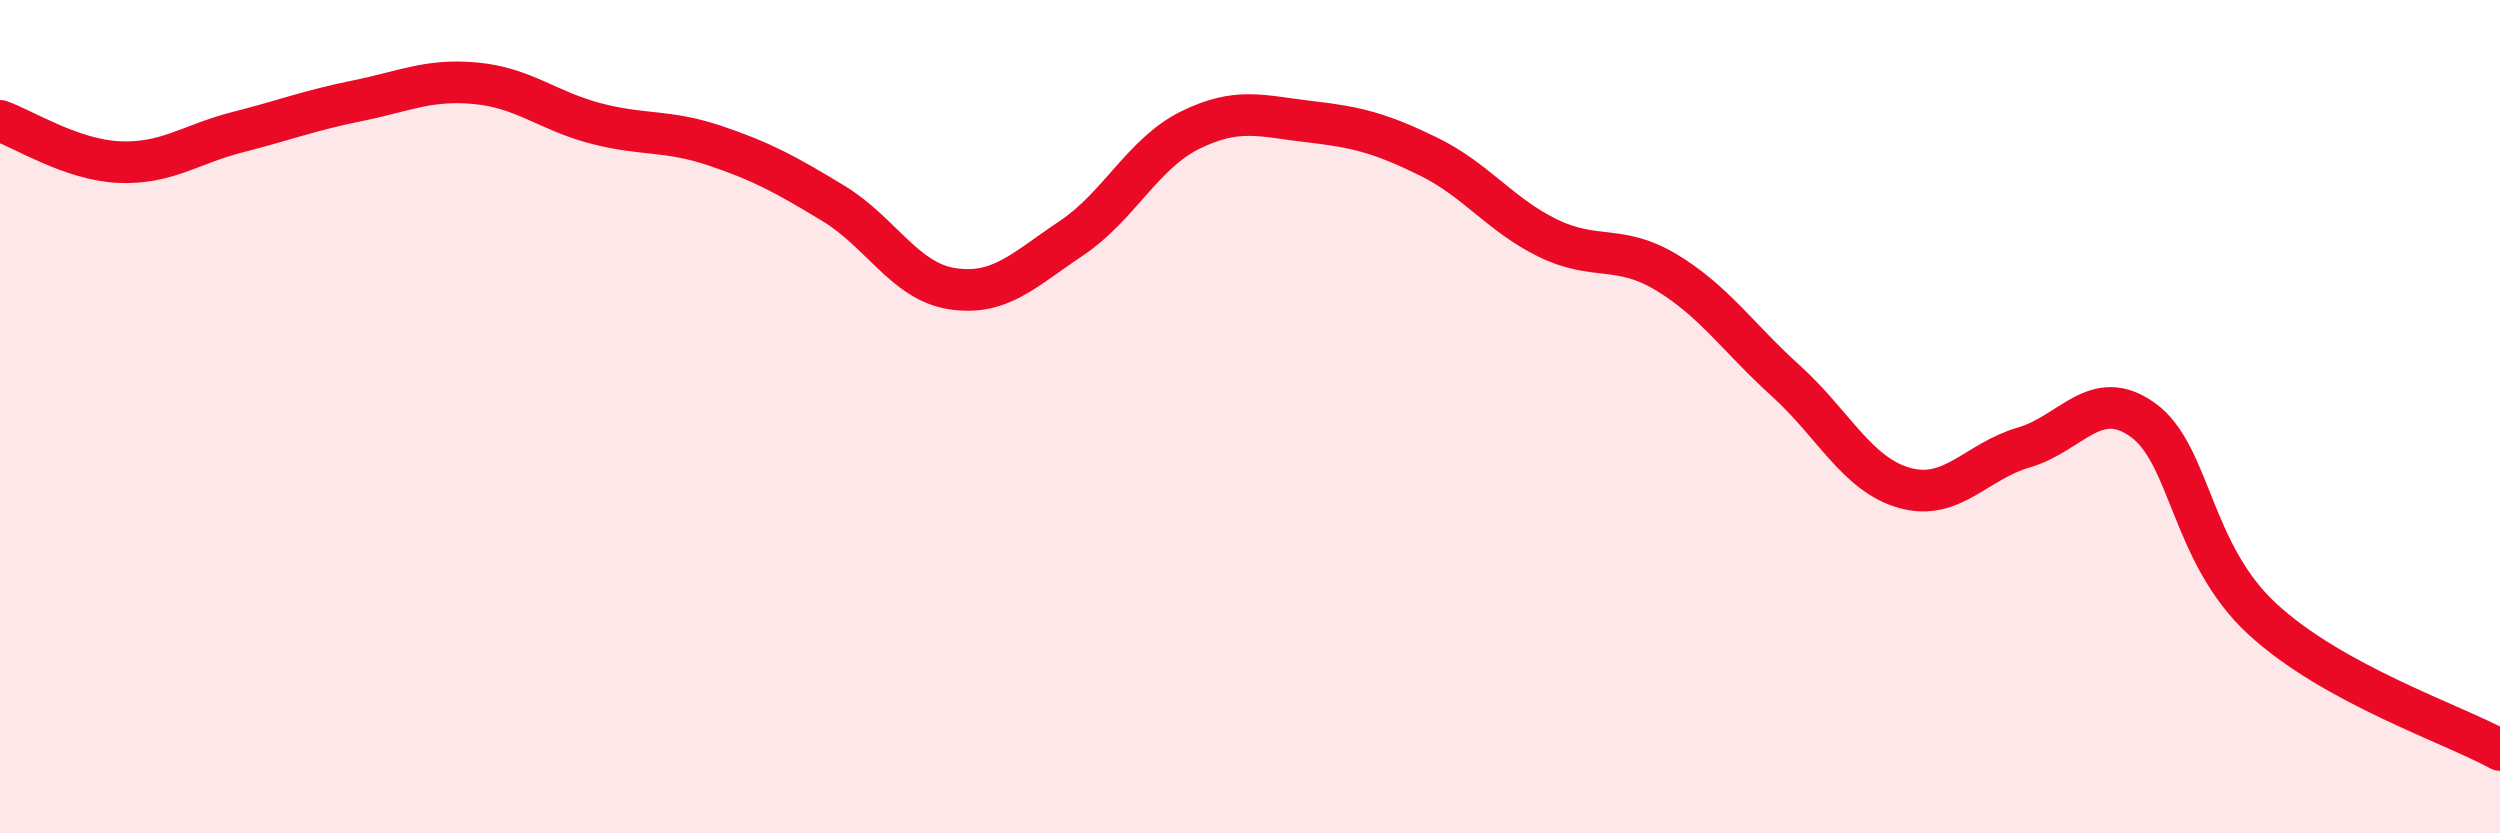 
    <svg width="60" height="20" viewBox="0 0 60 20" xmlns="http://www.w3.org/2000/svg">
      <path
        d="M 0,2.9 C 0.57,3.1 1.72,3.84 2.86,3.89 C 4,3.94 4.57,3.46 5.71,3.17 C 6.85,2.88 7.43,2.65 8.57,2.42 C 9.71,2.19 10.29,1.89 11.43,2 C 12.57,2.11 13.15,2.66 14.29,2.96 C 15.43,3.26 16,3.11 17.14,3.49 C 18.28,3.87 18.86,4.19 20,4.88 C 21.14,5.57 21.72,6.76 22.86,6.93 C 24,7.1 24.57,6.48 25.71,5.72 C 26.85,4.96 27.43,3.68 28.57,3.12 C 29.71,2.56 30.29,2.79 31.43,2.92 C 32.57,3.05 33.15,3.2 34.29,3.76 C 35.43,4.32 36,5.15 37.14,5.71 C 38.28,6.27 38.86,5.85 40,6.54 C 41.14,7.23 41.72,8.11 42.86,9.14 C 44,10.17 44.57,11.39 45.71,11.71 C 46.85,12.03 47.43,11.07 48.57,10.74 C 49.71,10.41 50.29,9.26 51.43,10.08 C 52.57,10.9 52.58,13.27 54.29,14.85 C 56,16.43 58.86,17.37 60,18L60 20L0 20Z"
        fill="#EB0A25"
        opacity="0.1"
        stroke-linecap="round"
        stroke-linejoin="round"
      />
      <path
        d="M 0,2.9 C 0.57,3.1 1.72,3.84 2.86,3.89 C 4,3.94 4.57,3.46 5.71,3.17 C 6.85,2.88 7.43,2.65 8.57,2.42 C 9.71,2.19 10.29,1.89 11.43,2 C 12.57,2.11 13.15,2.66 14.29,2.96 C 15.43,3.26 16,3.11 17.14,3.49 C 18.28,3.87 18.86,4.19 20,4.88 C 21.14,5.57 21.72,6.76 22.86,6.93 C 24,7.1 24.57,6.48 25.71,5.72 C 26.85,4.96 27.43,3.68 28.57,3.12 C 29.71,2.56 30.29,2.79 31.43,2.92 C 32.57,3.05 33.15,3.2 34.29,3.76 C 35.43,4.32 36,5.15 37.14,5.71 C 38.28,6.27 38.86,5.85 40,6.54 C 41.14,7.23 41.72,8.11 42.86,9.14 C 44,10.17 44.57,11.39 45.71,11.71 C 46.85,12.03 47.43,11.07 48.57,10.74 C 49.71,10.41 50.29,9.26 51.43,10.08 C 52.57,10.9 52.58,13.27 54.29,14.85 C 56,16.43 58.86,17.37 60,18"
        stroke="#EB0A25"
        stroke-width="1"
        fill="none"
        stroke-linecap="round"
        stroke-linejoin="round"
      />
    </svg>
  